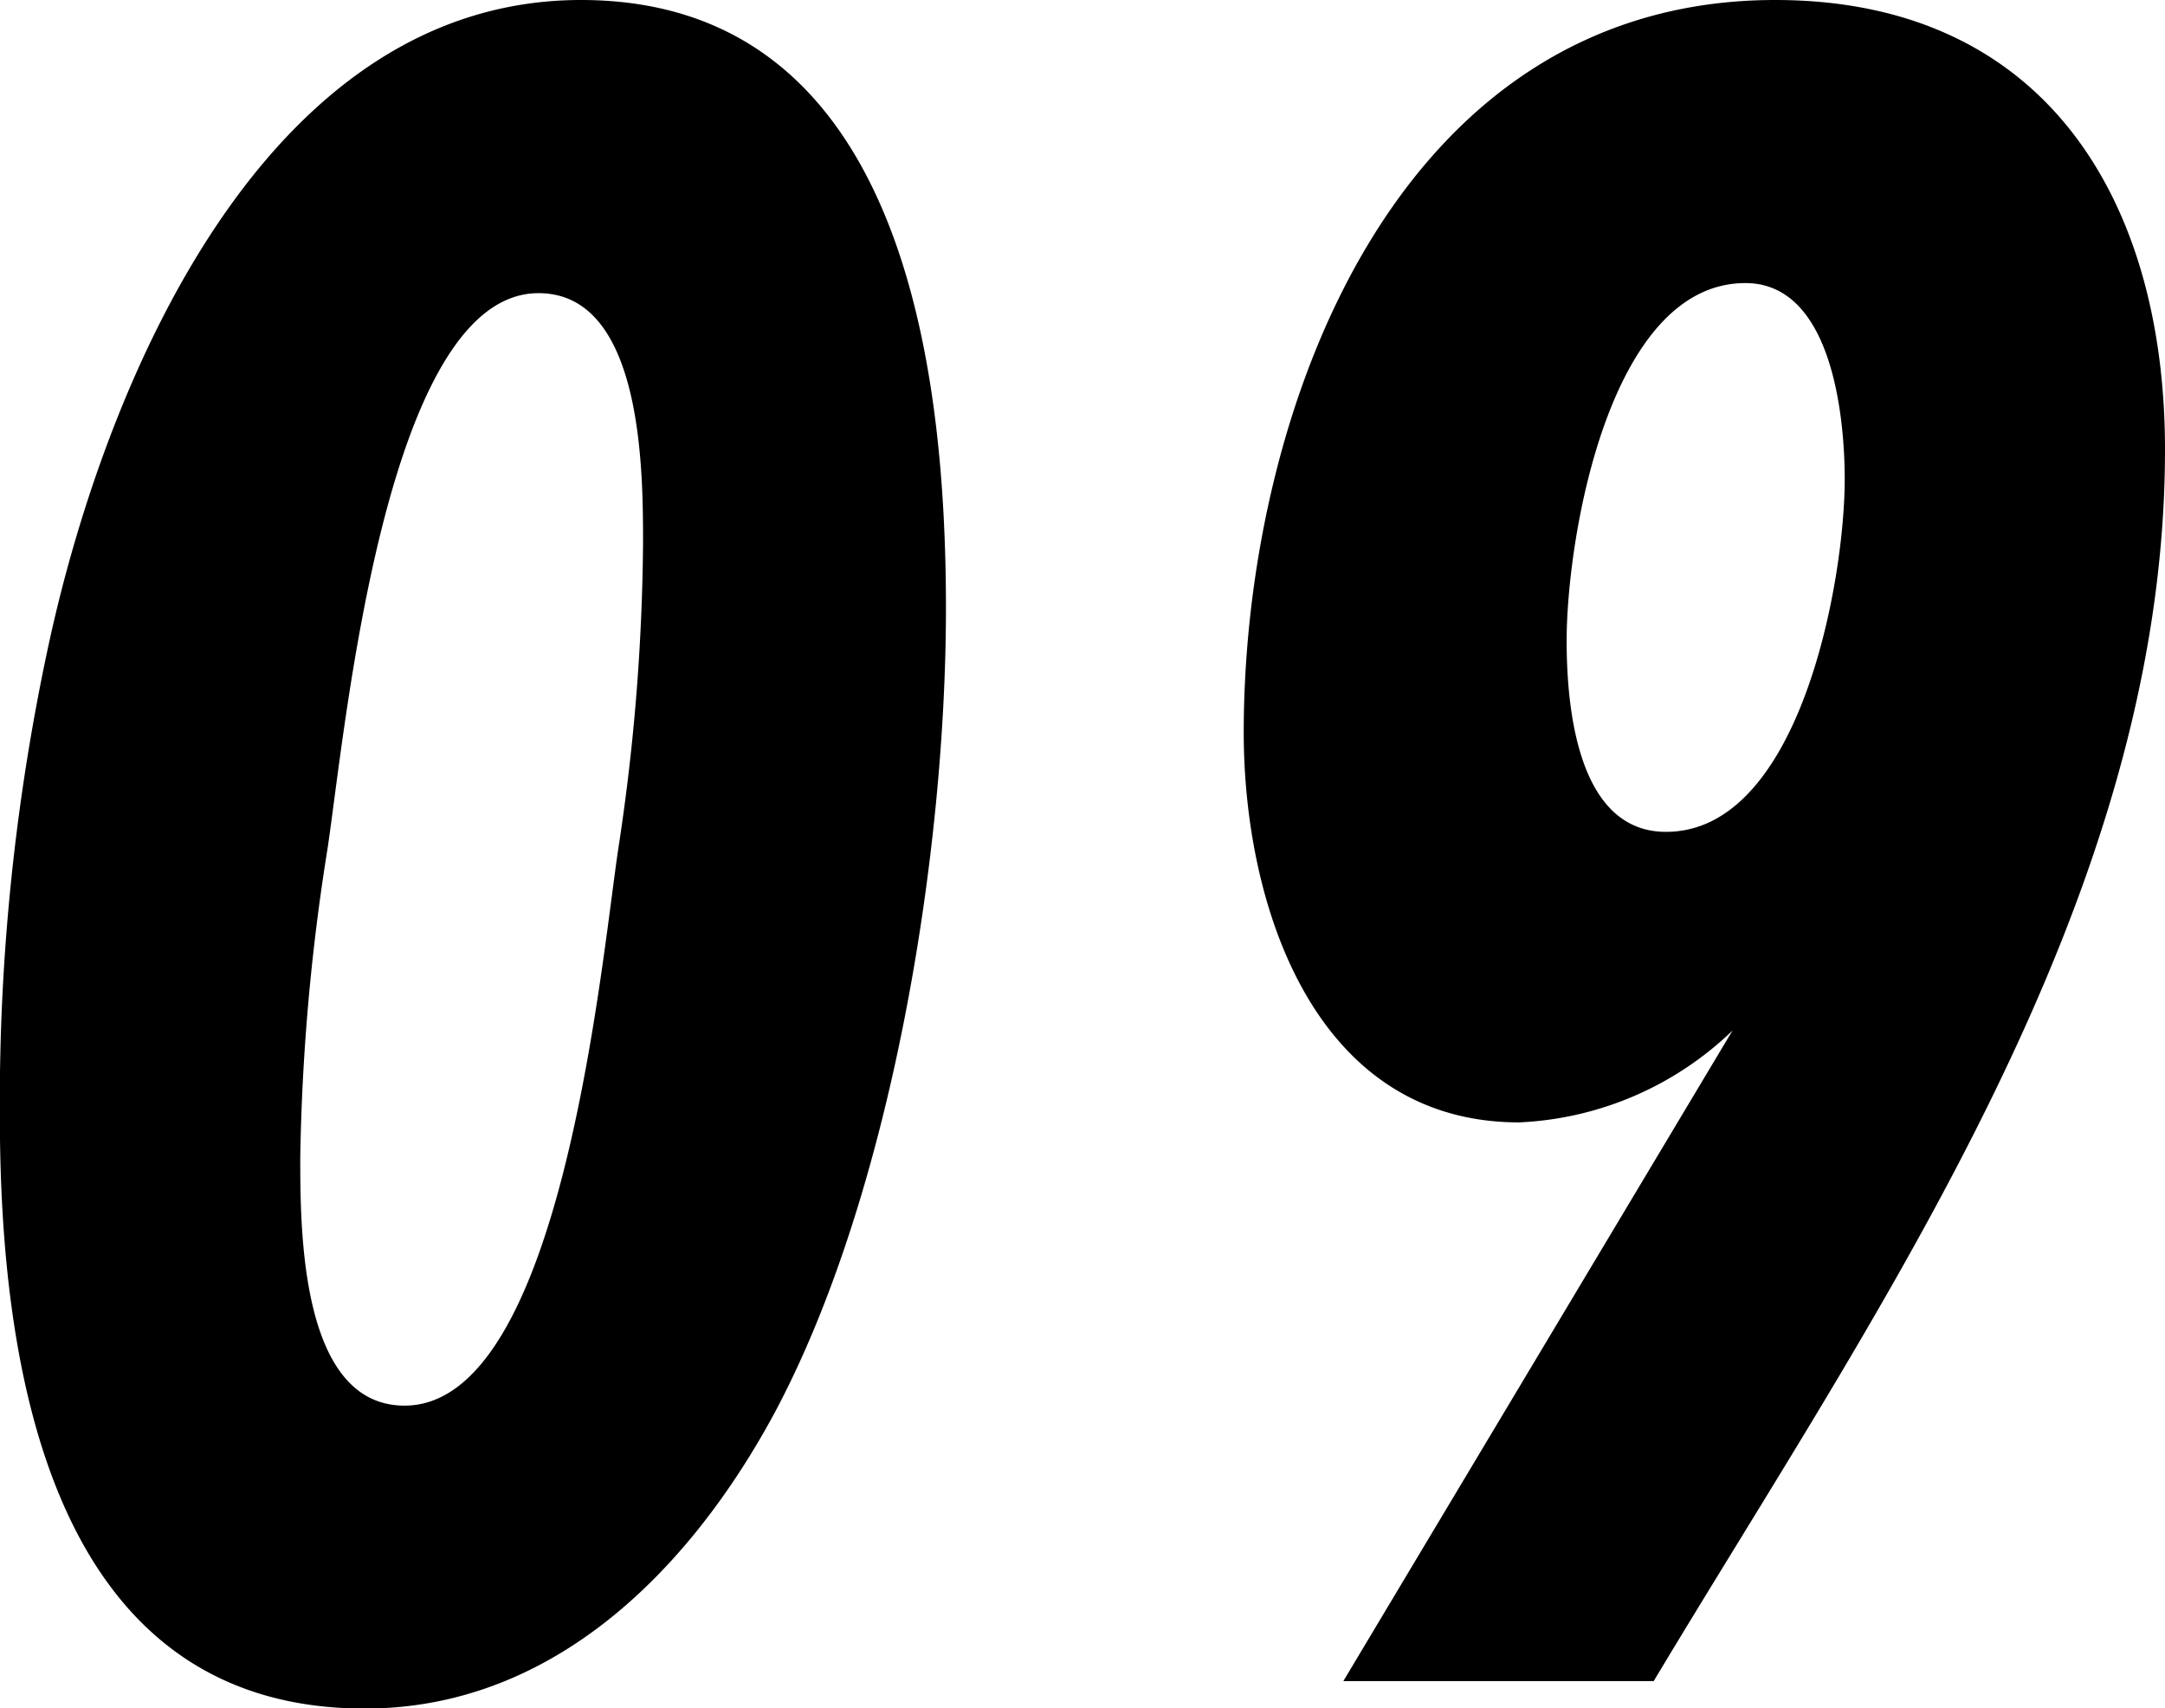 <svg xmlns="http://www.w3.org/2000/svg" width="55.808" height="44.032" viewBox="0 0 55.808 44.032">
  <path id="パス_579" data-name="パス 579" d="M-31.744-27.648c0-6.336-1.152-15.68-9.408-15.68-8.128,0-12.224,9.792-13.7,16.512a55.843,55.843,0,0,0-1.28,12.224c0,6.336,1.216,15.3,9.408,15.3,4.864,0,8.384-3.584,10.56-7.616C-33.152-12.544-31.744-21.312-31.744-27.648Zm-7.808-1.664a54.4,54.4,0,0,1-.64,7.872C-40.64-18.432-41.664-7.1-45.7-7.1c-2.688,0-2.688-4.544-2.688-6.4a55.388,55.388,0,0,1,.7-7.936c.448-2.944,1.472-14.336,5.44-14.336C-39.552-35.776-39.552-31.168-39.552-29.312ZM-21.5,0h8C-7.744-9.6-.32-20.1-.32-31.744c0-6.4-3.072-11.584-10.048-11.584-9.792,0-13.7,10.624-13.7,18.88,0,4.416,1.792,10.048,7.1,10.048a8.458,8.458,0,0,0,5.5-2.368ZM-8.576-30.976c0,2.624-1.152,9.088-4.608,9.088-2.3,0-2.56-3.264-2.56-4.928,0-2.624,1.088-9.216,4.608-9.216C-8.9-36.032-8.576-32.576-8.576-30.976Z" transform="translate(56.128 43.328)"/>
</svg>

